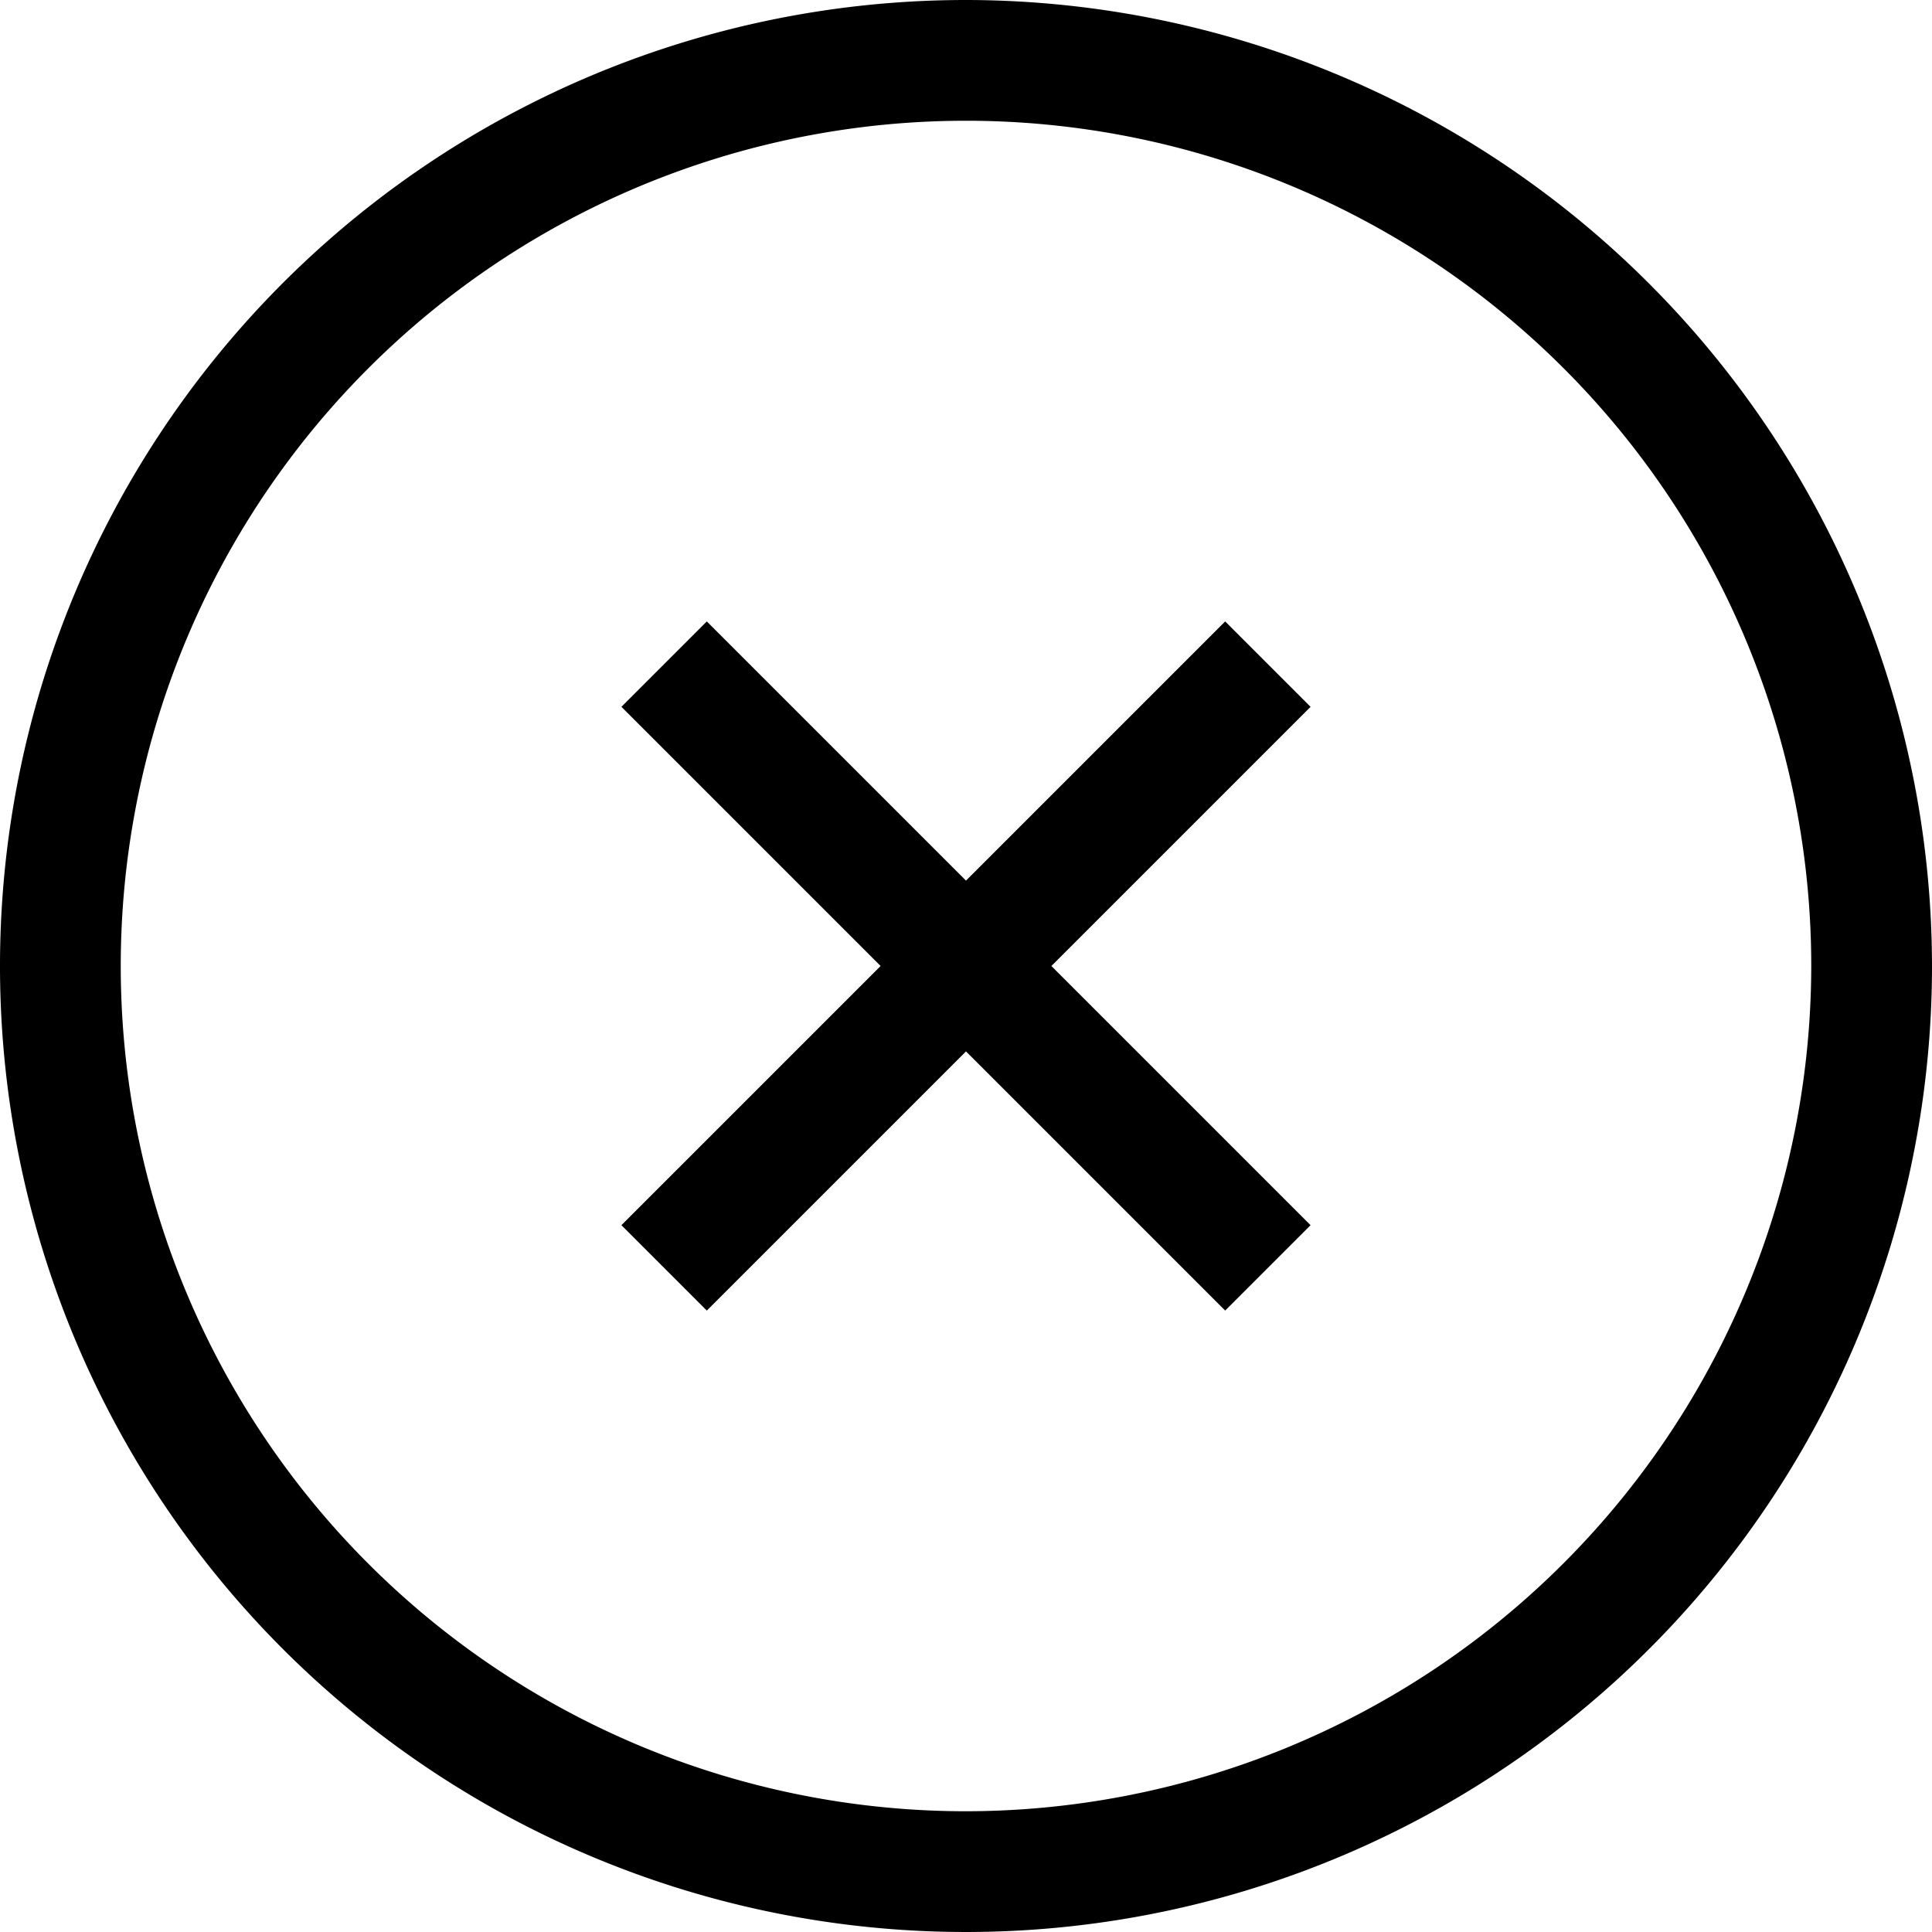 <svg rpl="" fill="currentColor" height="16" icon-name="clear-outline" viewBox="0 0 20 20" width="16" xmlns="http://www.w3.org/2000/svg"> <!--?lit$7961707214$--><!--?lit$7961707214$--><path d="M10 0a10 10 0 1 0 10 10A10.011 10.011 0 0 0 10 0Zm0 18.75A8.75 8.75 0 1 1 18.75 10 8.76 8.76 0 0 1 10 18.75Zm3.567-11.433L10.884 10l2.683 2.683-.884.884L10 10.884l-2.683 2.683-.884-.884L9.116 10 6.433 7.317l.884-.884L10 9.116l2.683-2.683.884.884Z"></path><!--?--> </svg>